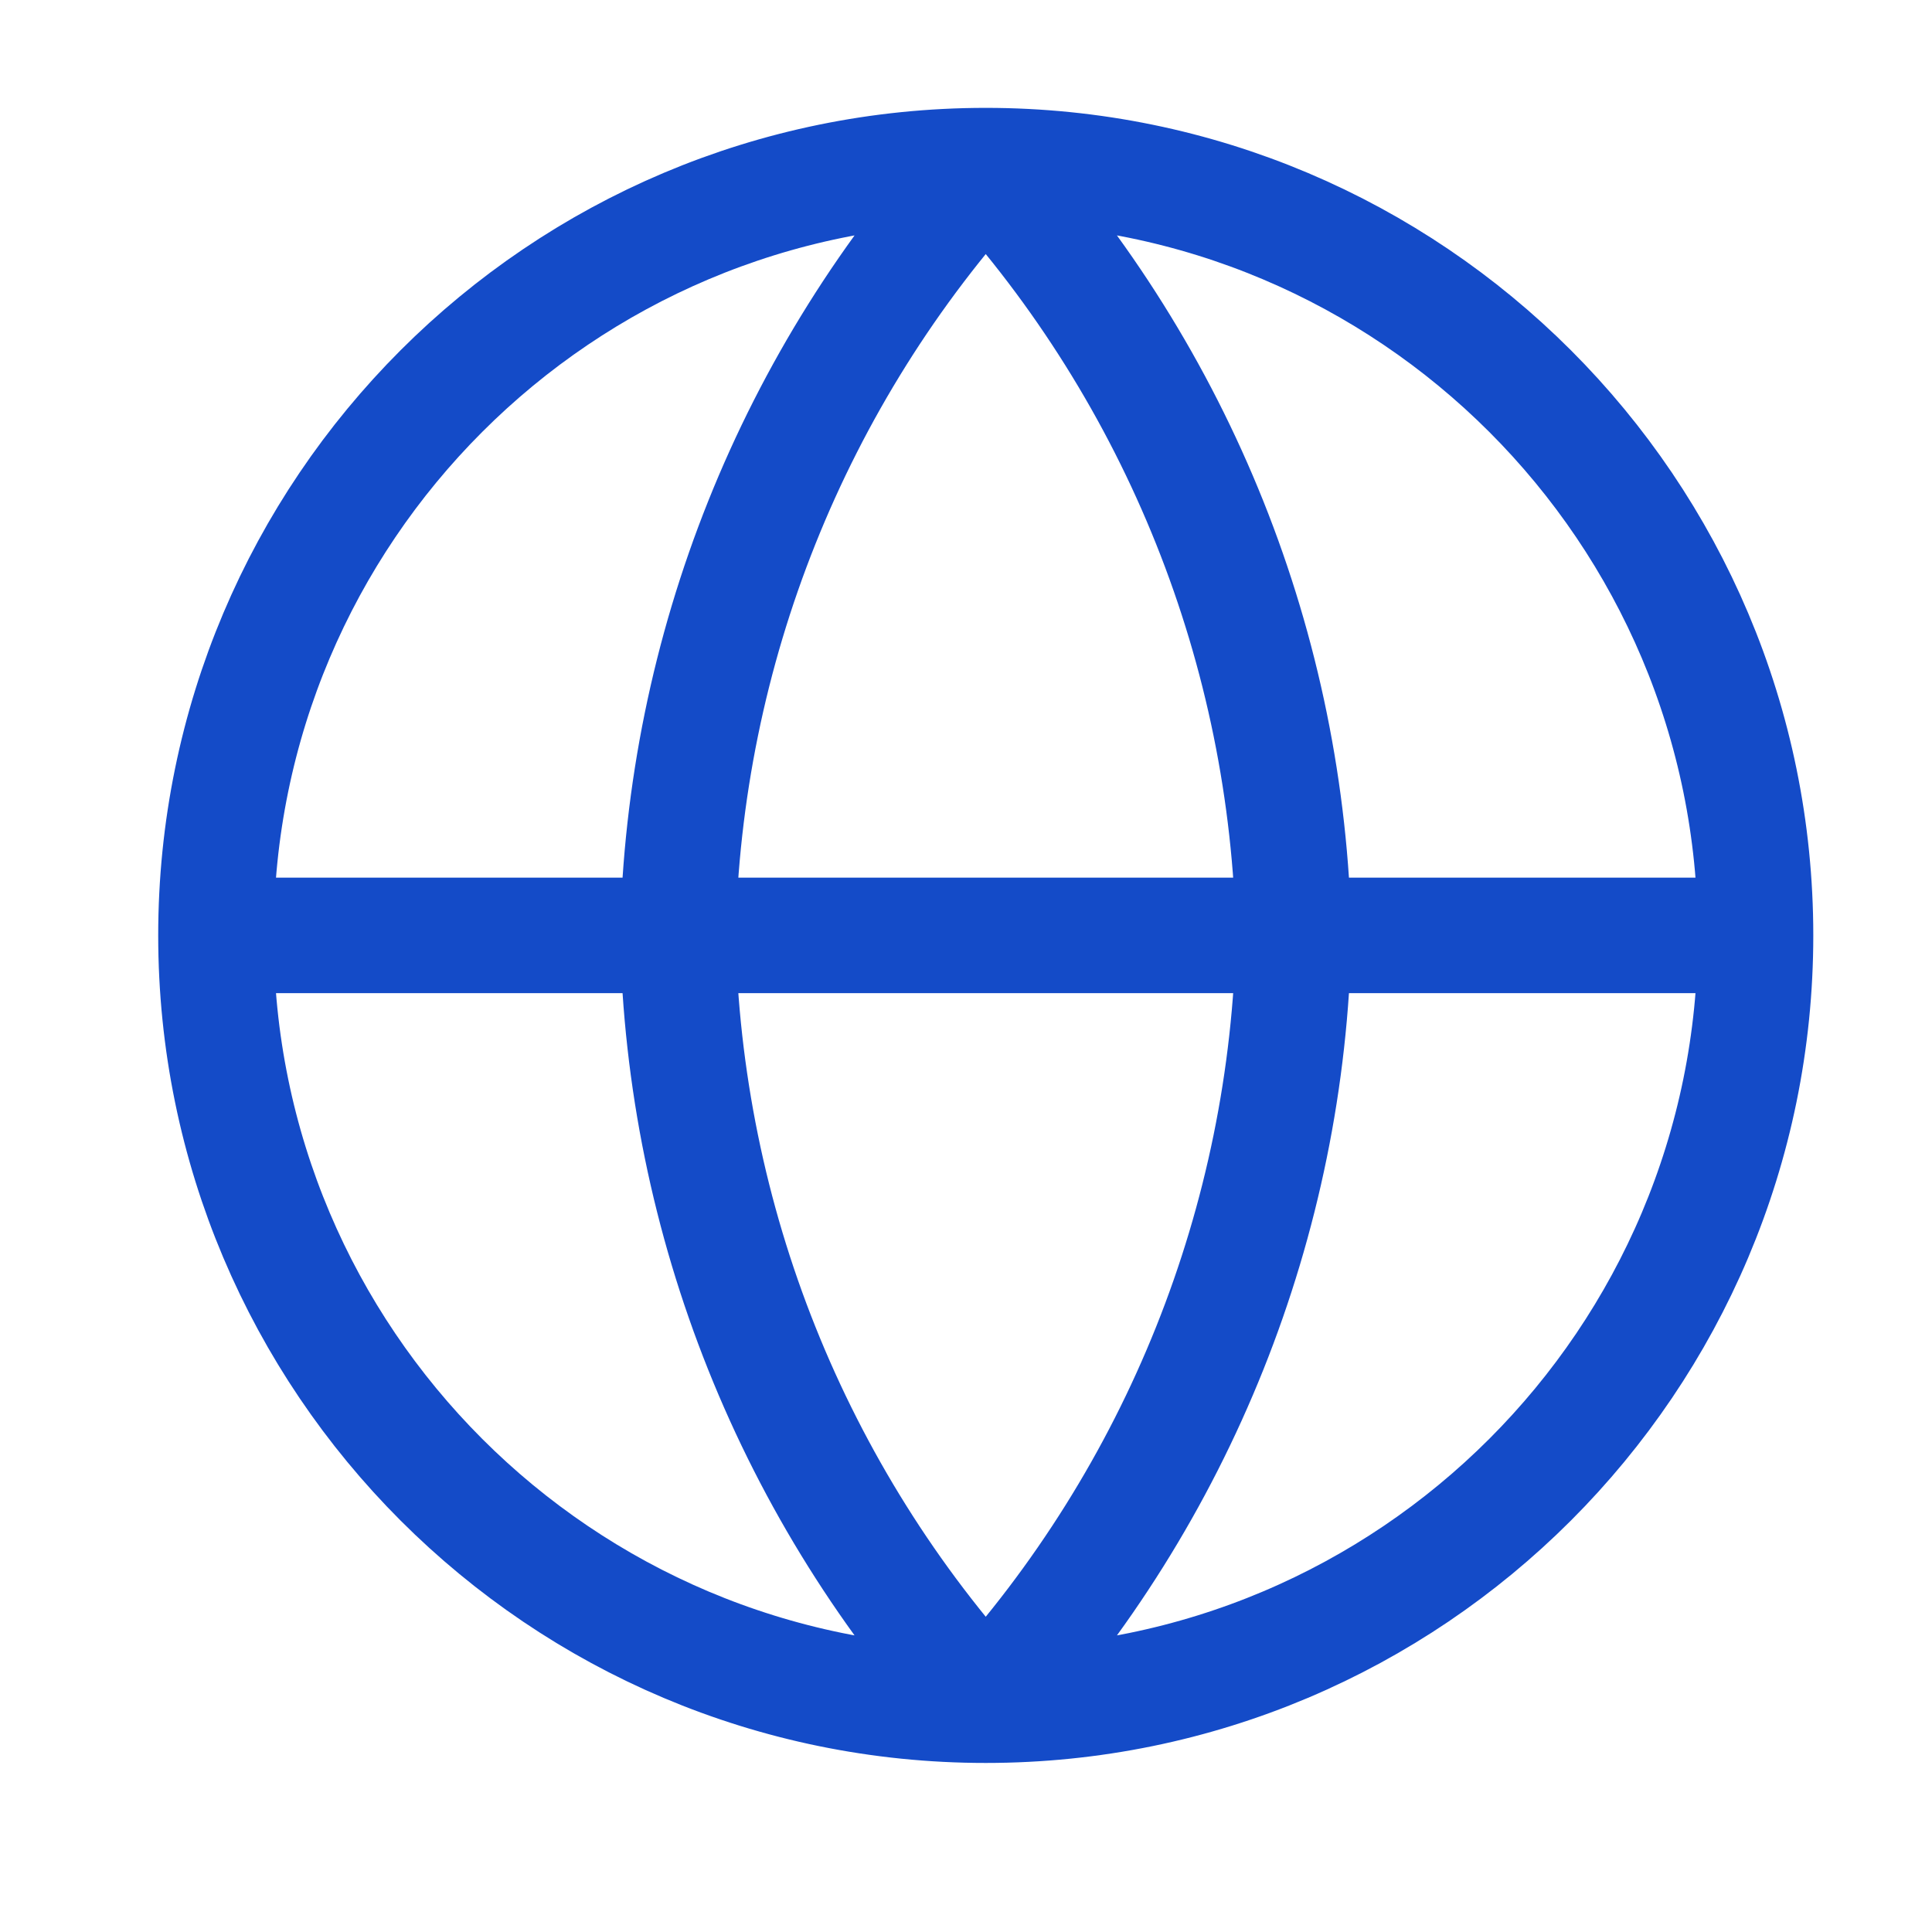 <svg width="18" height="18" viewBox="0 0 18 18" fill="none" xmlns="http://www.w3.org/2000/svg">
<path d="M2.012 8.715H16.356M2.012 8.715C2.012 12.676 5.223 15.887 9.184 15.887M2.012 8.715C2.012 4.754 5.223 1.543 9.184 1.543M16.356 8.715C16.356 12.676 13.145 15.887 9.184 15.887M16.356 8.715C16.356 4.754 13.145 1.543 9.184 1.543M9.184 1.543C10.978 3.507 11.998 6.056 12.053 8.715C11.998 11.375 10.978 13.923 9.184 15.887M9.184 1.543C7.39 3.507 6.371 6.056 6.315 8.715C6.371 11.375 7.39 13.923 9.184 15.887" stroke="#144BC8" stroke-width="1.076" stroke-linecap="round" stroke-linejoin="round"/>
</svg>
